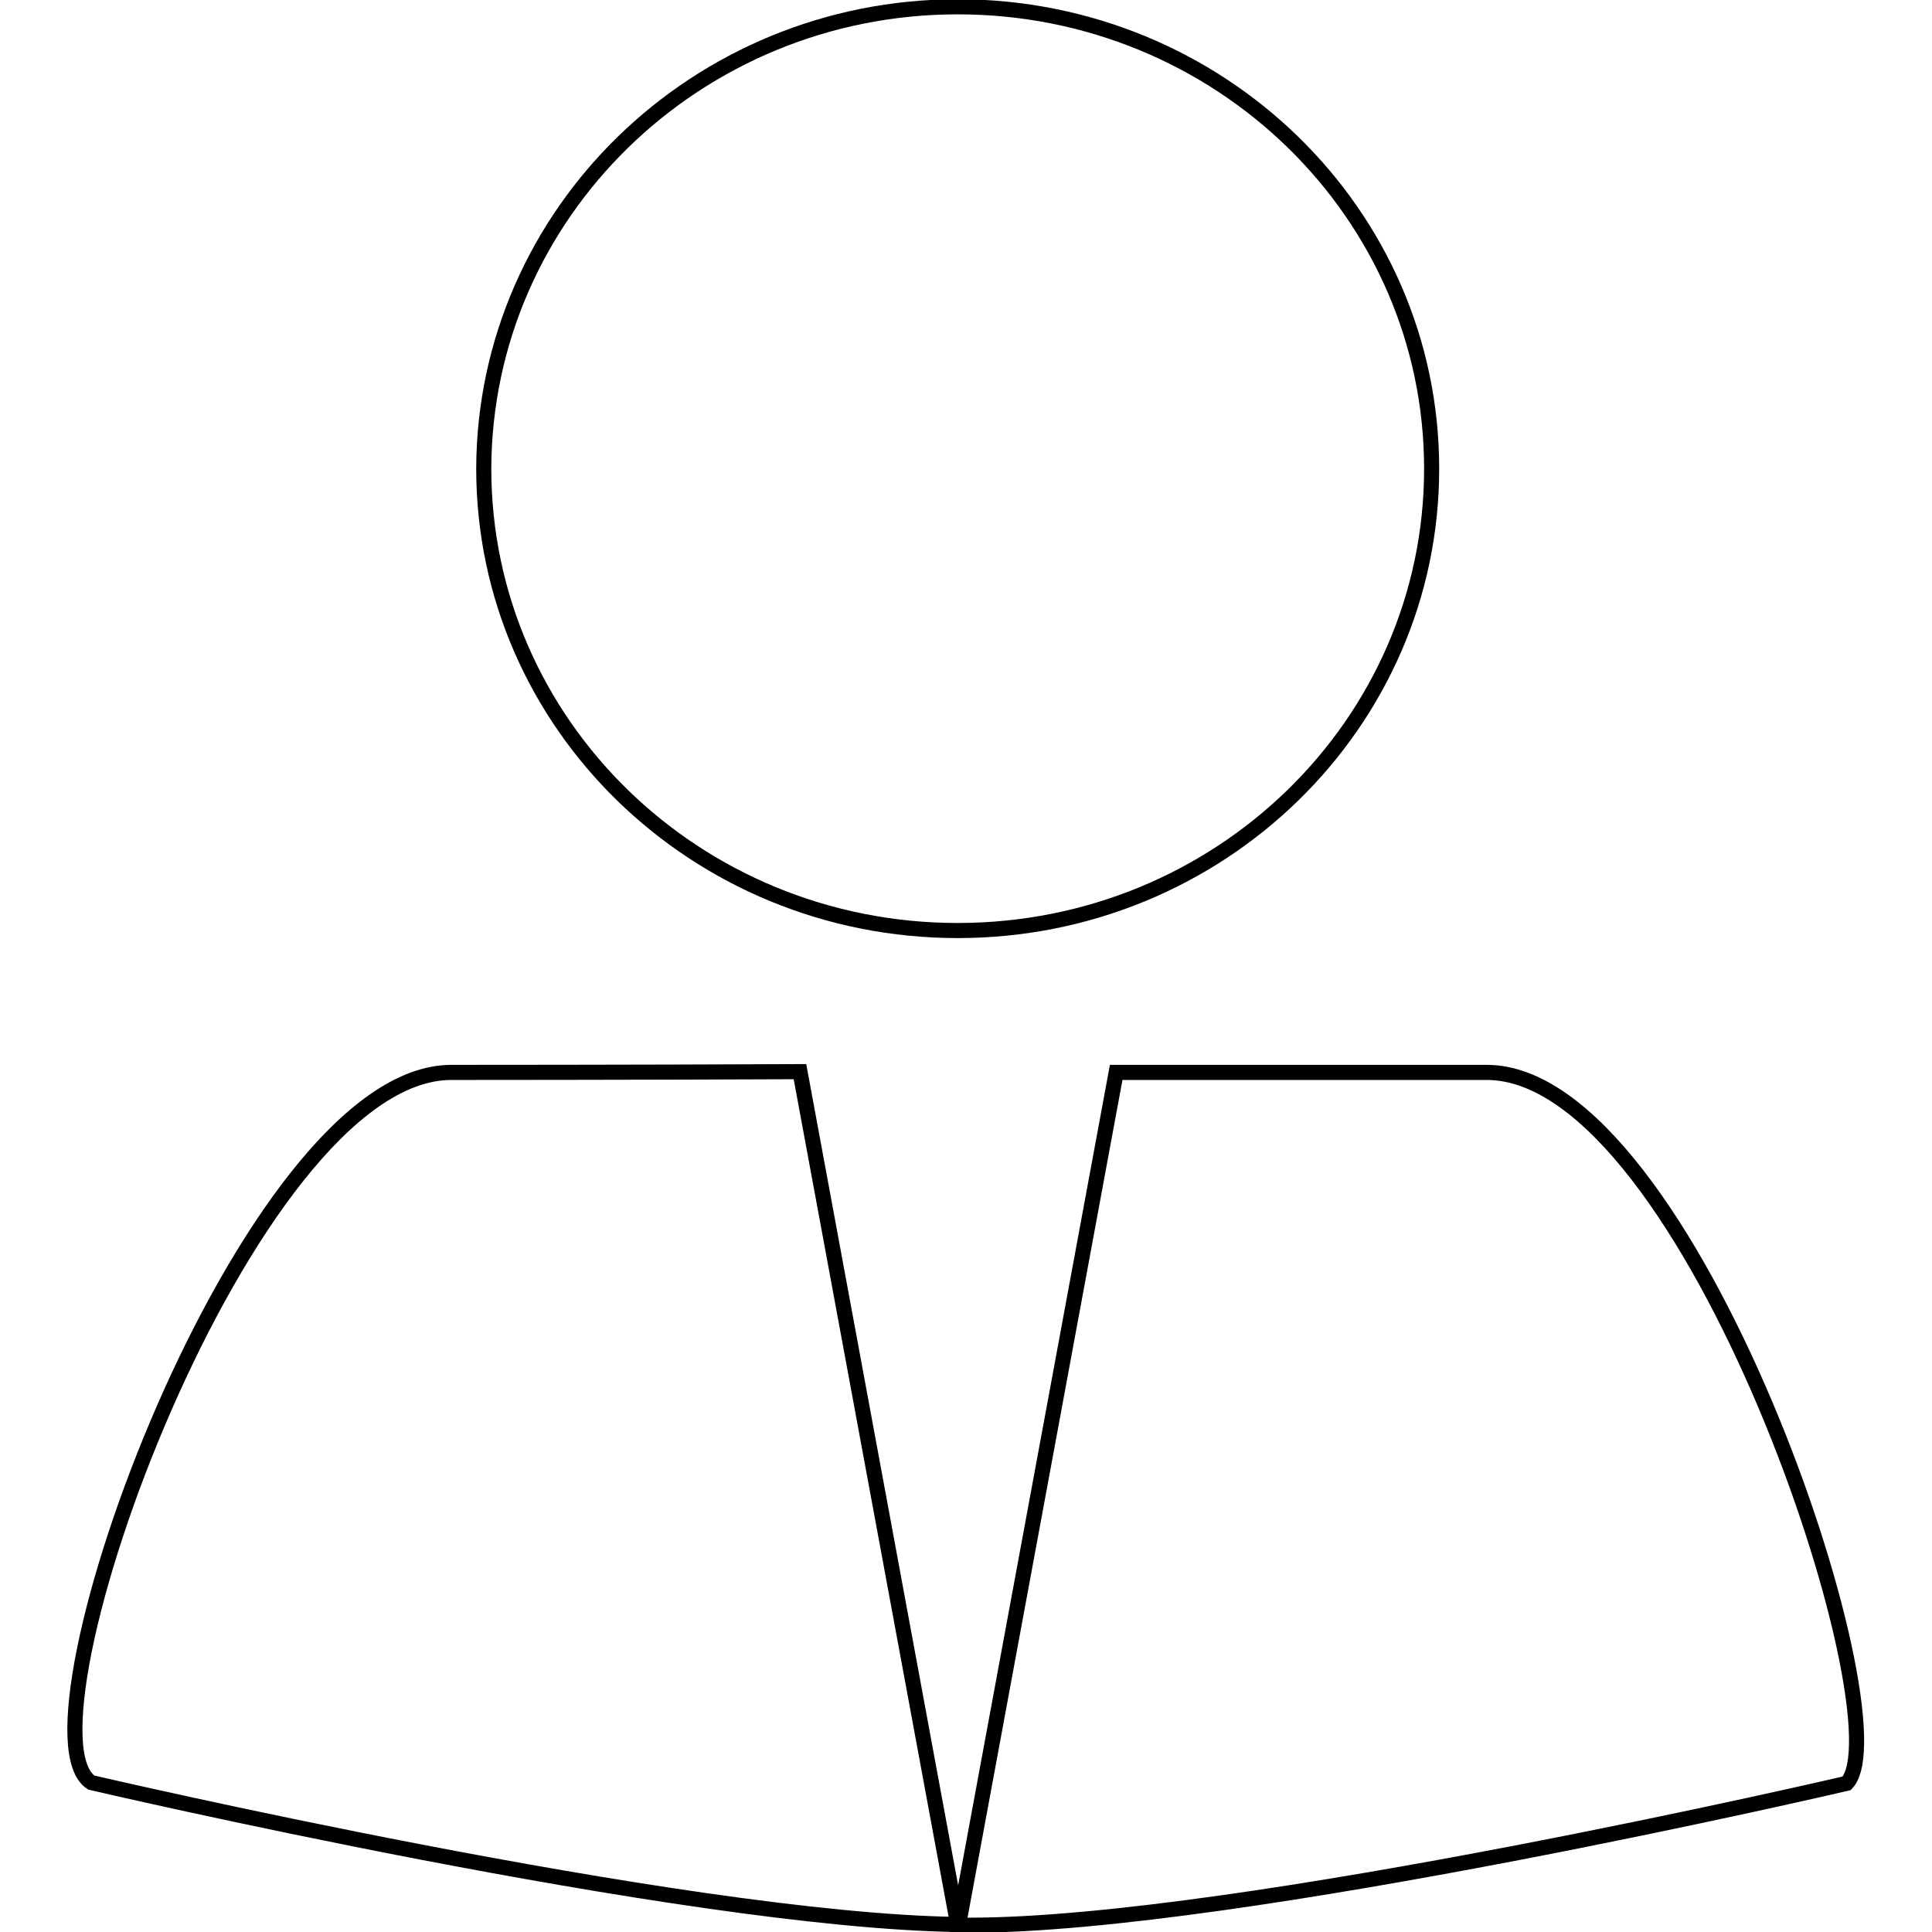 <?xml version="1.0" encoding="utf-8"?>
<!-- Svg Vector Icons : http://www.onlinewebfonts.com/icon -->
<!DOCTYPE svg PUBLIC "-//W3C//DTD SVG 1.1//EN" "http://www.w3.org/Graphics/SVG/1.1/DTD/svg11.dtd">
<svg version="1.1" xmlns="http://www.w3.org/2000/svg" xmlns:xlink="http://www.w3.org/1999/xlink" x="0px" y="0px" viewBox="0 0 256 256" enable-background="new 0 0 256 256" xml:space="preserve">
<g> <path stroke-width="2" fill-opacity="0" stroke="#000000"  d="M126.9,0.9c34.7,0,62.8,27.4,62.8,61.2c0,33.8-28.1,61.2-62.8,61.2c-34.7,0-62.8-27.4-62.8-61.2 C64.2,28.3,92.3,0.9,126.9,0.9L126.9,0.9z M197,142.1h-49.1l-20.9,113c0.5,0,1,0,1.5,0c35.7,0,116.2-18.8,116.2-18.8 C252.5,228,224,142.1,197,142.1L197,142.1z M59.8,142.1c-27,0-58.5,87.1-47.7,94.1c0,0,78.3,18.3,114.8,18.8l-20.9-113 C84.1,142.1,59.8,142.1,59.8,142.1L59.8,142.1z M126.9,255.1L126.9,255.1L126.9,255.1L126.9,255.1z"/></g>
</svg>